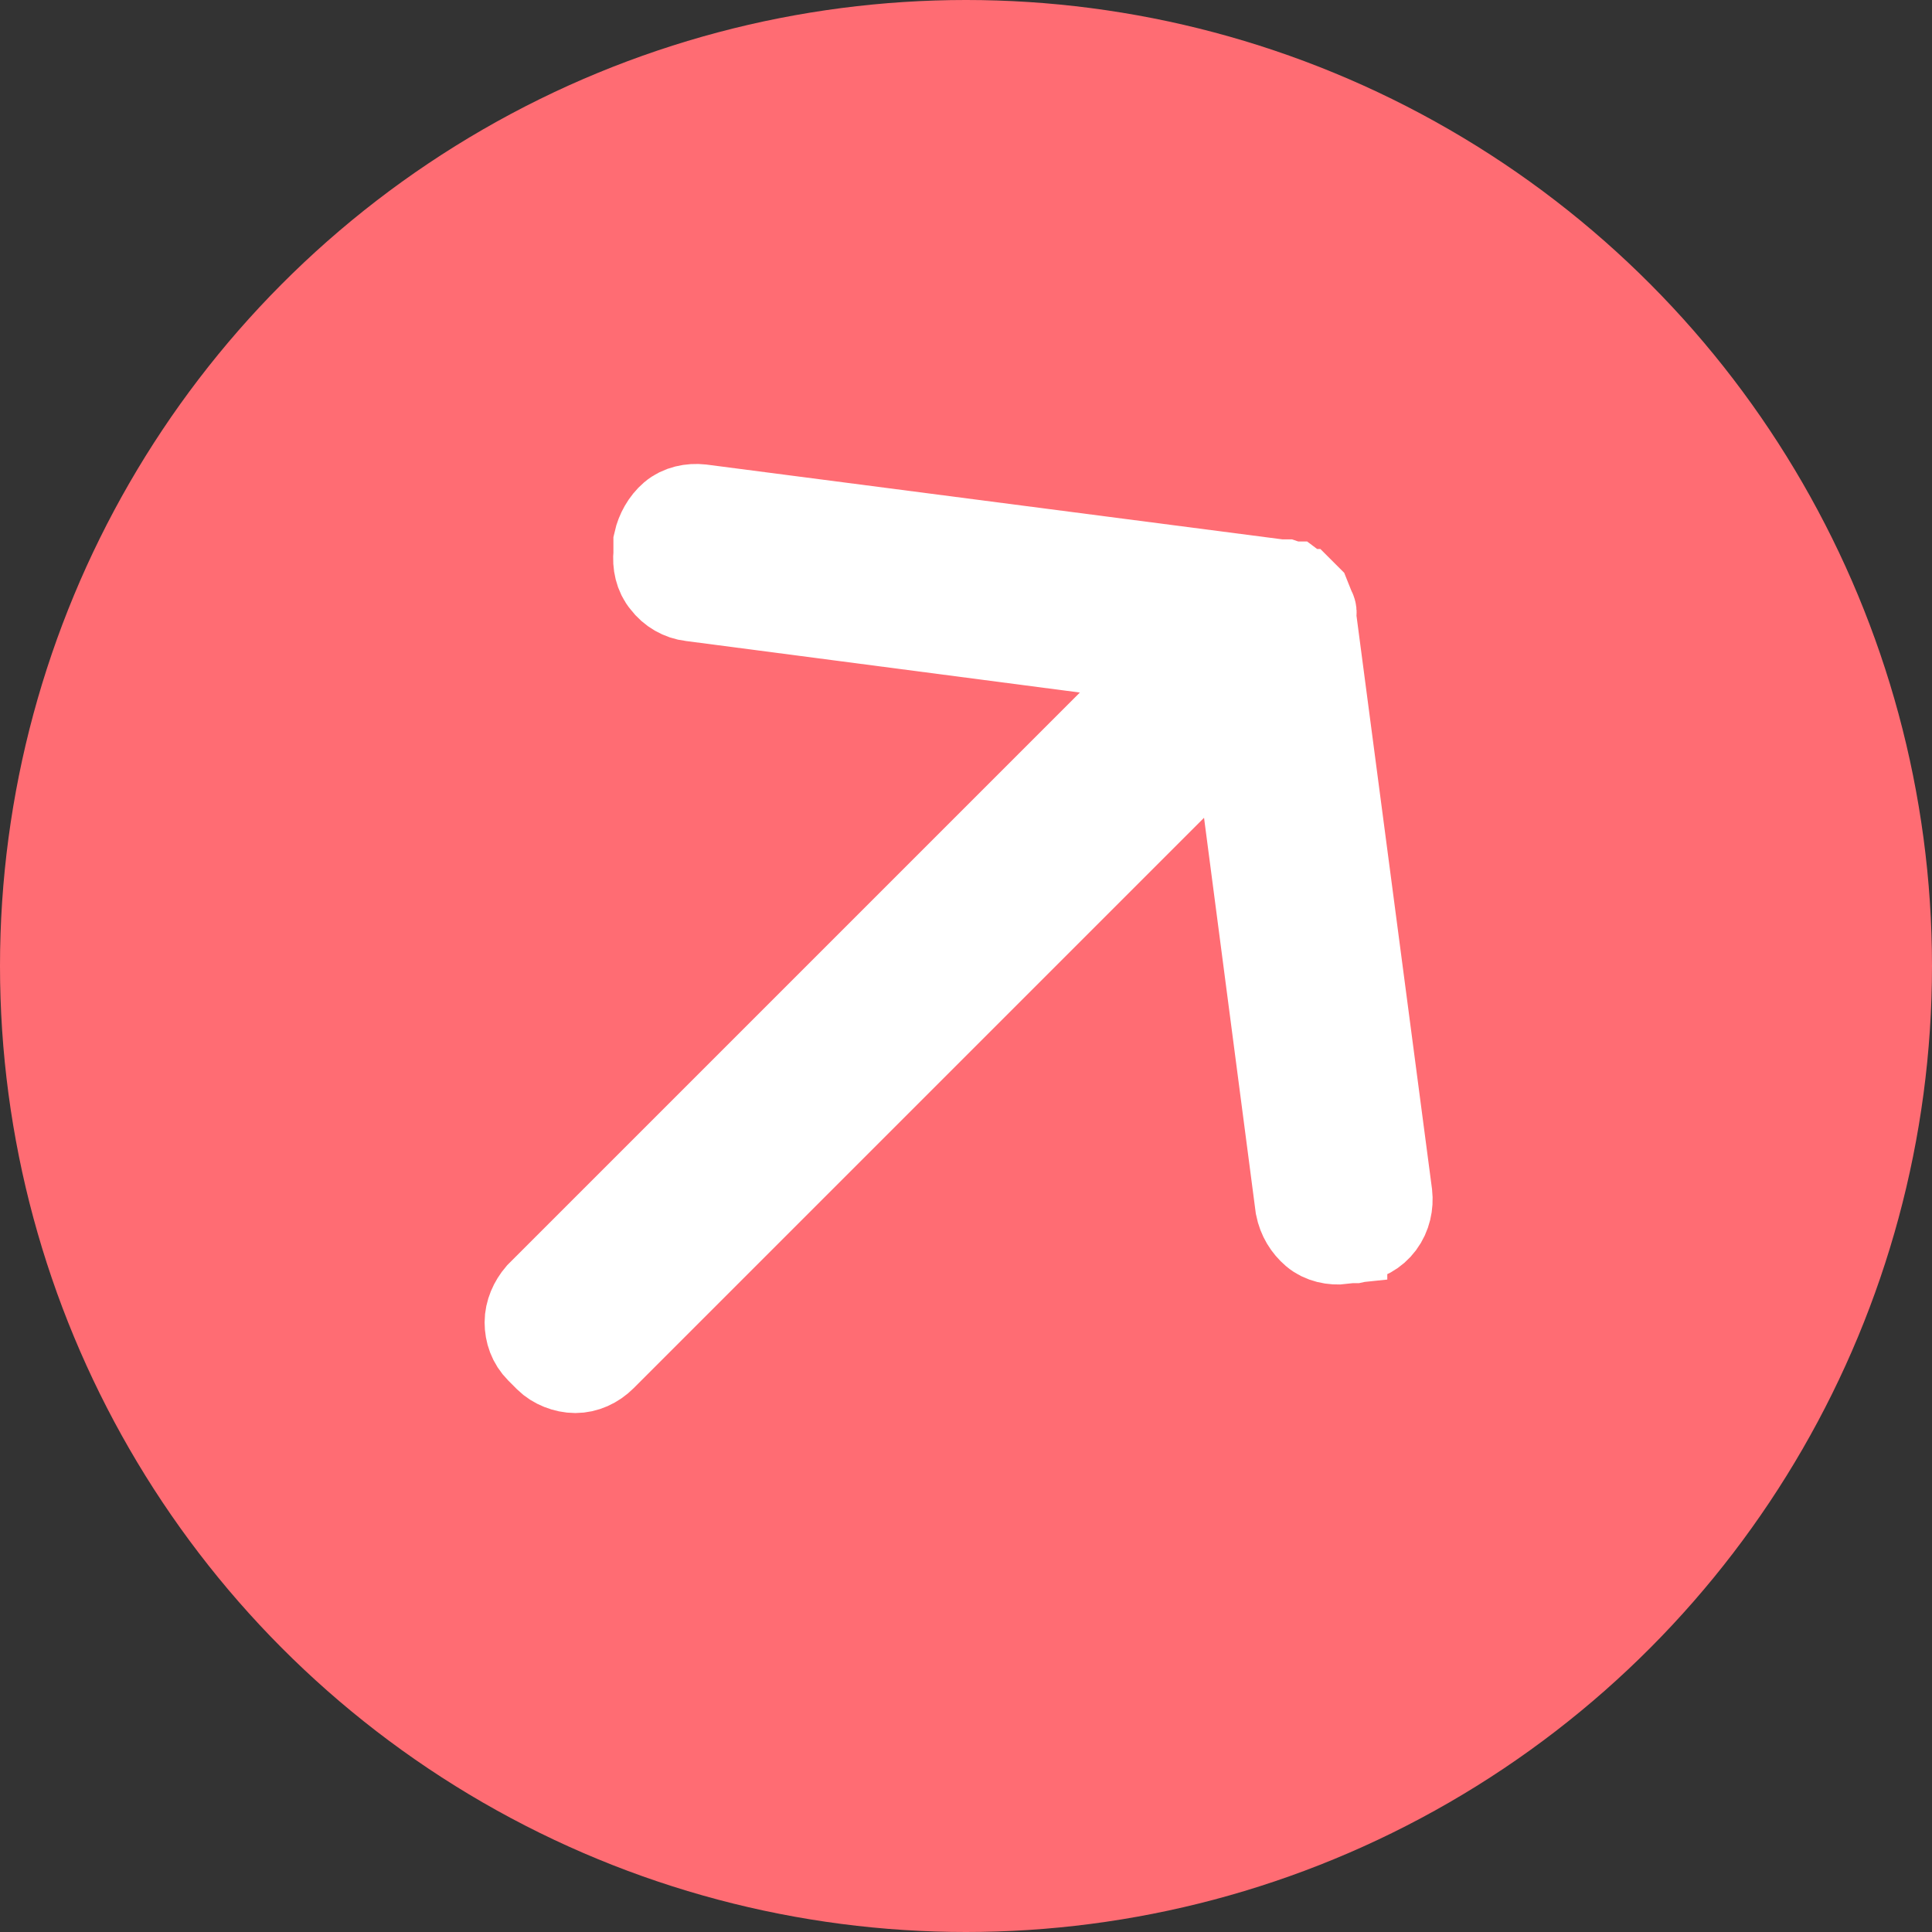 <svg xmlns="http://www.w3.org/2000/svg" viewBox="0 0 18 18"><rect x="0" y="0" width="18" height="18" fill="#333333" stroke="none"/><circle cx="9" cy="9" r="9" style="fill:#ff6c73"/><path d="m12.13 5.53.04.04.02.05v.02s.02.03.03.05 0 .04 0 .05l.71 5.39c.01.09-.01.19-.07.27-.06.08-.14.12-.24.14h-.11v.01c-.09.01-.19-.01-.26-.07-.07-.06-.12-.14-.14-.24l-.59-4.51-5.91 5.91c-.07.07-.16.11-.25.11s-.19-.04-.25-.1l-.08-.08c-.07-.07-.1-.16-.1-.25s.04-.18.1-.25l5.92-5.92-4.51-.59c-.09-.01-.18-.06-.24-.14-.06-.07-.08-.17-.07-.26v-.11c.02-.09.07-.18.14-.24s.17-.08.26-.07l5.39.7h.05s.03.01.05.02h.02l.04.03.04.04Z" style="fill:#fff;stroke:#fff;stroke-miterlimit:10;stroke-width:.83px"/></svg>